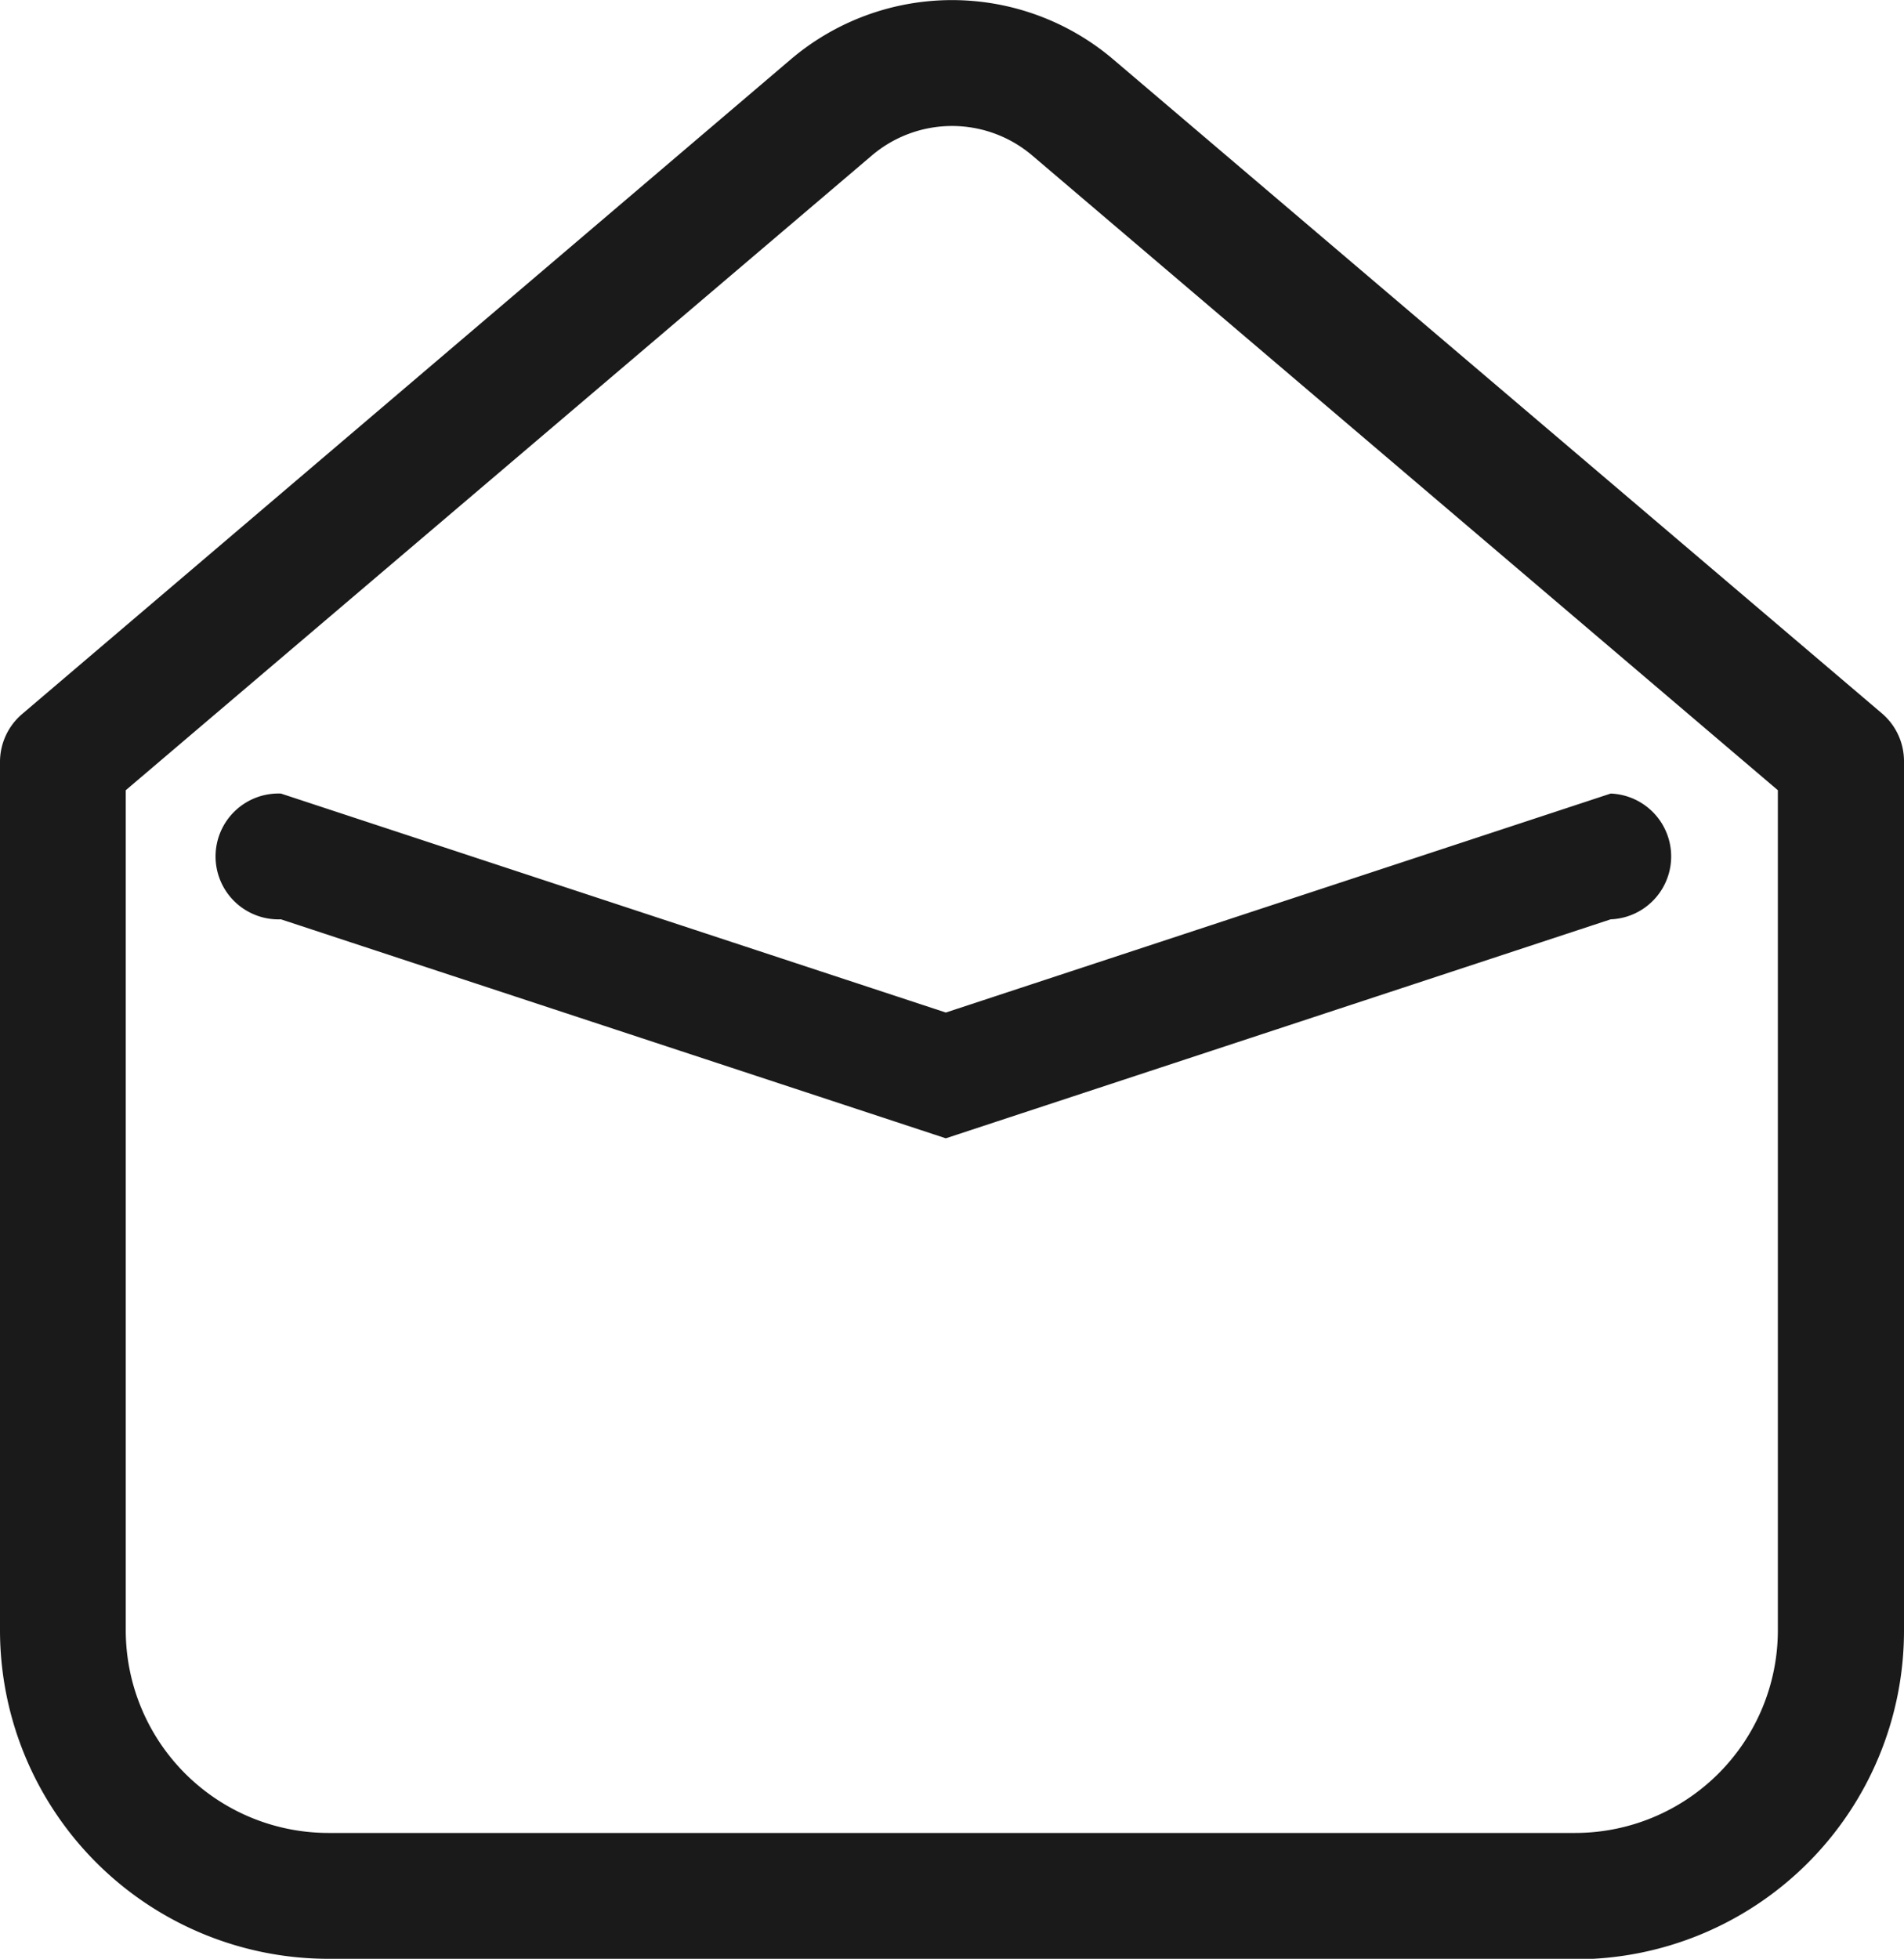 <svg xmlns="http://www.w3.org/2000/svg" xmlns:xlink="http://www.w3.org/1999/xlink" width="20" height="20.574" viewBox="0 0 20 20.574">
  <defs>
    <clipPath id="clip-path">
      <rect id="Rectangle_89" data-name="Rectangle 89" width="20" height="20.574" transform="translate(0 0)" fill="none"/>
    </clipPath>
  </defs>
  <g id="ikona_mail" transform="translate(0 0)">
    <g id="Group_152" data-name="Group 152" transform="translate(0 0)" clip-path="url(#clip-path)">
      <path id="Path_289" data-name="Path 289" d="M16.551,20.574H3.448A3.452,3.452,0,0,1,0,17.125V8a.661.661,0,0,1,.232-.5L8.3.629a2.615,2.615,0,0,1,3.4,0l8.067,6.863A.66.66,0,0,1,20,8v9.13a3.452,3.452,0,0,1-3.449,3.449M1.321,8.3v8.825a2.13,2.13,0,0,0,2.127,2.127h13.1a2.13,2.13,0,0,0,2.127-2.127V8.3L10.845,1.635a1.3,1.3,0,0,0-1.689,0Z" transform="translate(0 0)" fill="#1a1a1a"/>
      <path id="Path_290" data-name="Path 290" d="M24.227,36.248l-6.984,2.3-6.984-2.3a.661.661,0,1,1,0-1.321l6.984,2.3,6.984-2.3a.661.661,0,0,1,0,1.321" transform="translate(-7.308 -26.592)" fill="#1a1a1a"/>
    </g>
  </g>
</svg>
